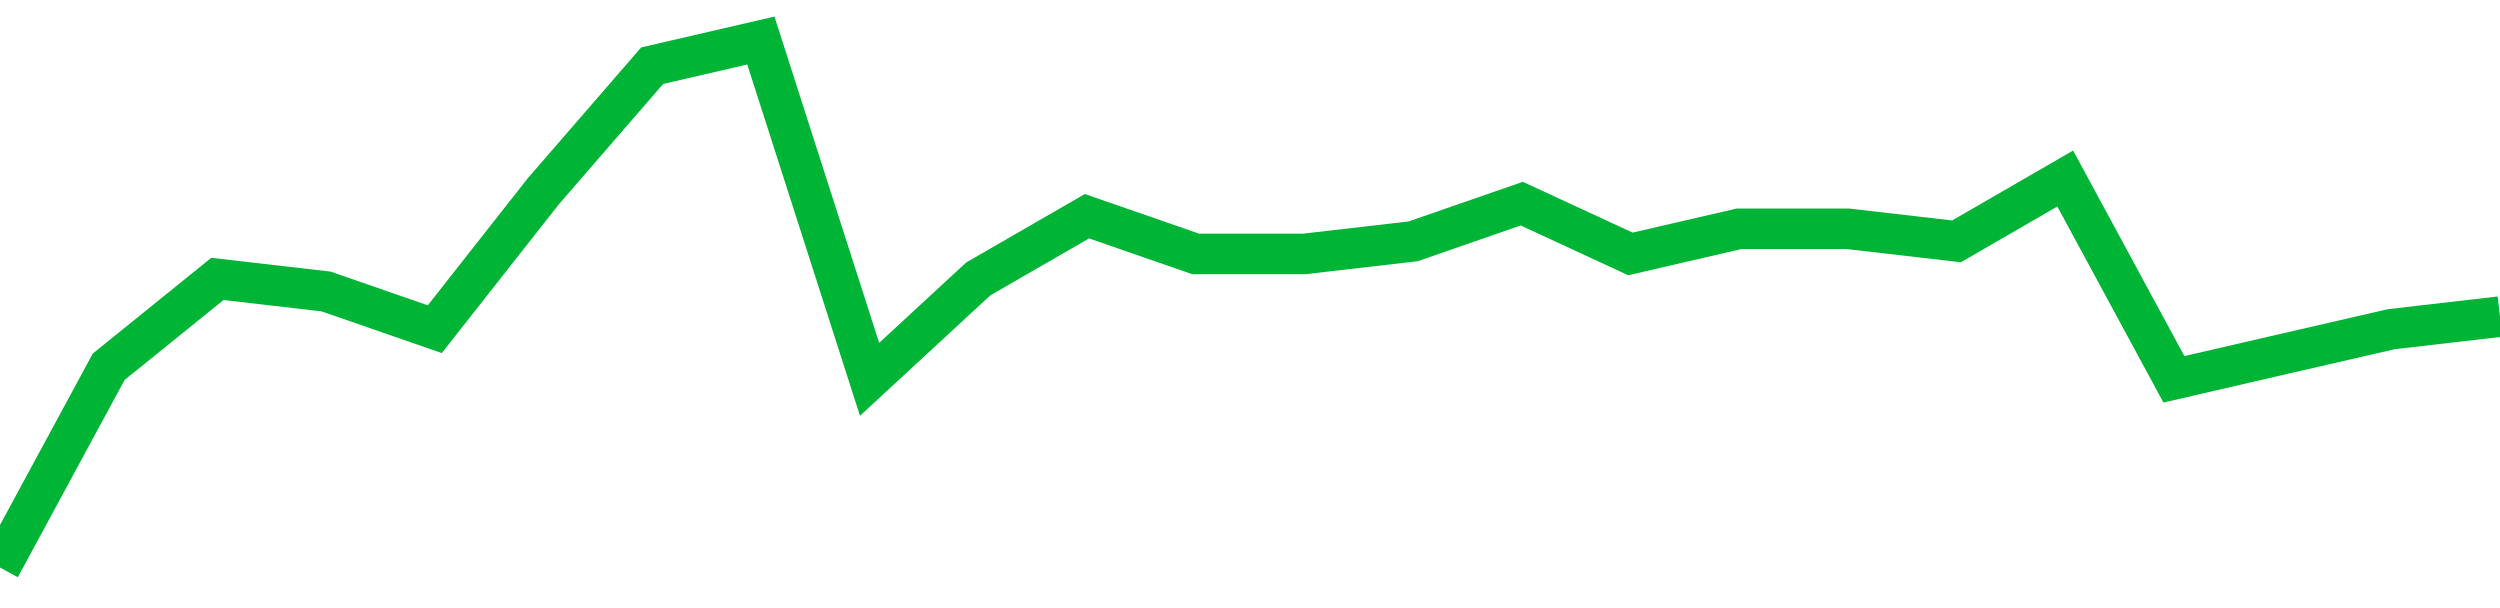 <!-- Generated with https://github.com/jxxe/sparkline/ --><svg viewBox="0 0 185 45" class="sparkline" xmlns="http://www.w3.org/2000/svg"><path class="sparkline--fill" d="M 0 42 L 0 42 L 8.043 27.14 L 16.087 20.64 L 24.13 21.57 L 32.174 24.36 L 40.217 14.14 L 48.261 4.86 L 56.304 3 L 64.348 28.07 L 72.391 20.64 L 80.435 16 L 88.478 18.79 L 96.522 18.79 L 104.565 17.86 L 112.609 15.07 L 120.652 18.79 L 128.696 16.93 L 136.739 16.93 L 144.783 17.86 L 152.826 13.21 L 160.87 28.07 L 168.913 26.21 L 176.957 24.36 L 185 23.43 V 45 L 0 45 Z" stroke="none" fill="none" ></path><path class="sparkline--line" d="M 0 42 L 0 42 L 8.043 27.14 L 16.087 20.64 L 24.13 21.57 L 32.174 24.36 L 40.217 14.14 L 48.261 4.86 L 56.304 3 L 64.348 28.07 L 72.391 20.64 L 80.435 16 L 88.478 18.79 L 96.522 18.79 L 104.565 17.86 L 112.609 15.07 L 120.652 18.79 L 128.696 16.93 L 136.739 16.93 L 144.783 17.86 L 152.826 13.21 L 160.87 28.07 L 168.913 26.21 L 176.957 24.36 L 185 23.43" fill="none" stroke-width="3" stroke="#00B436" ></path></svg>